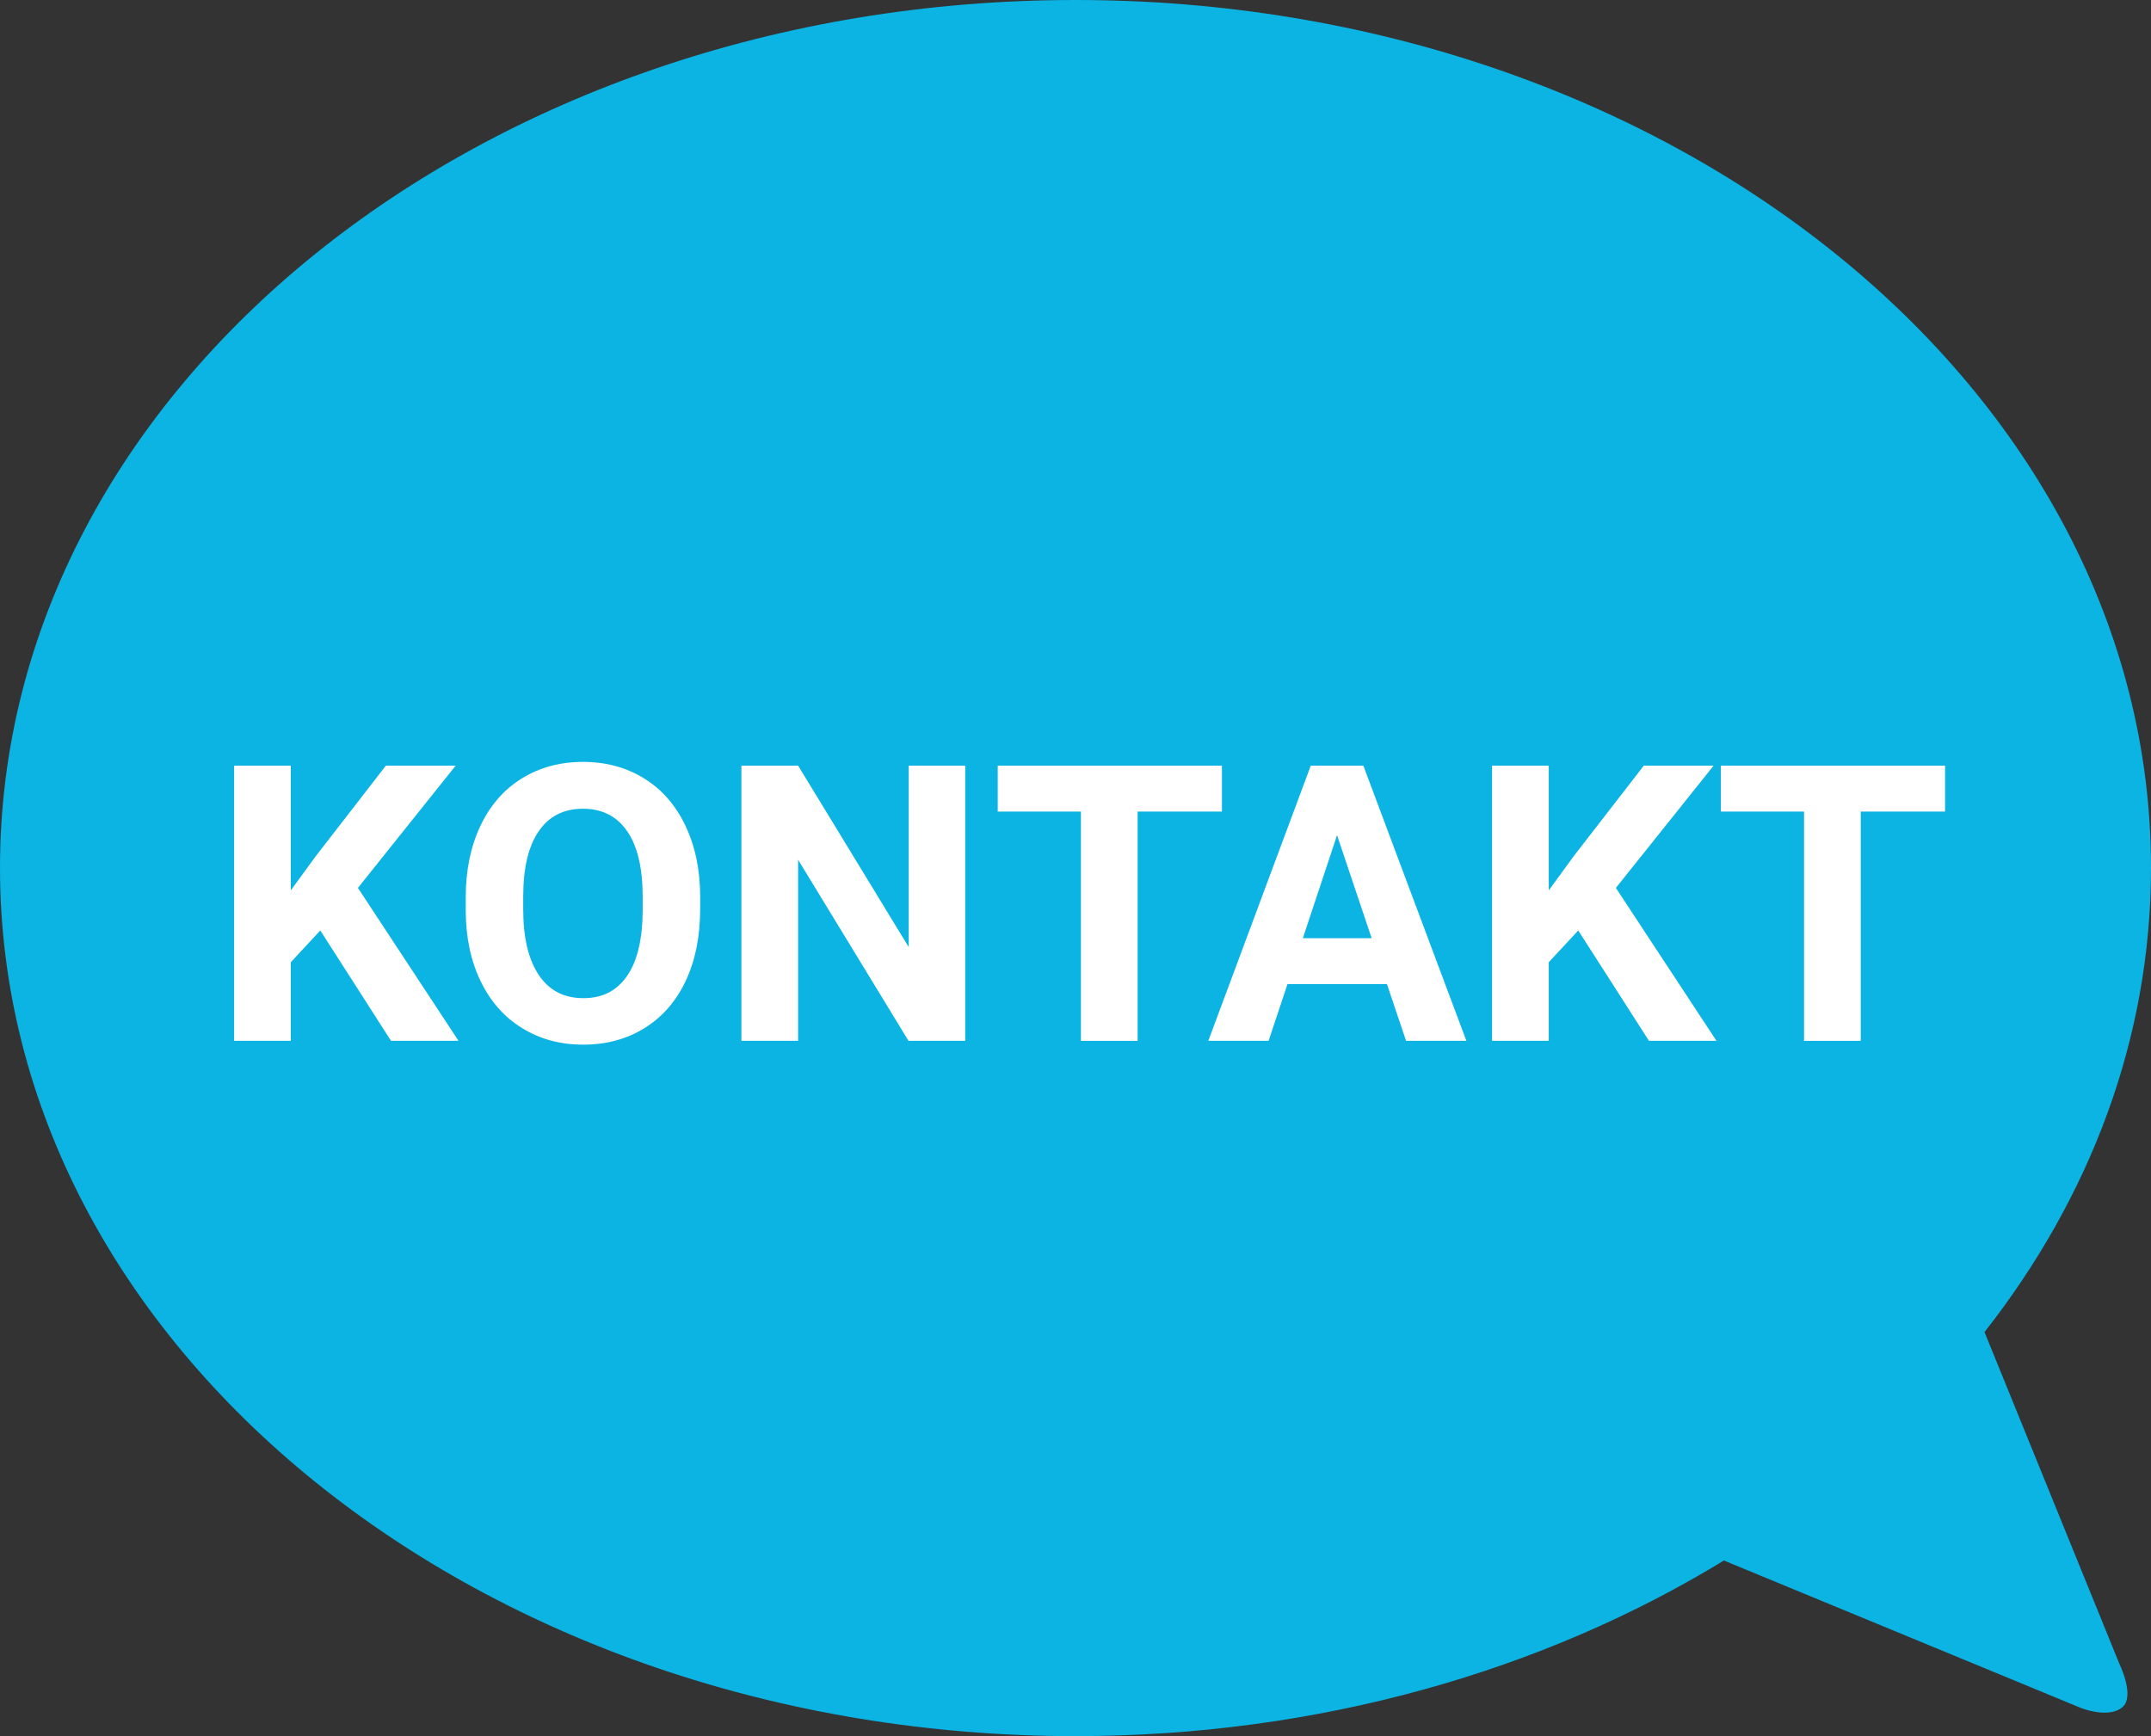 <svg xmlns="http://www.w3.org/2000/svg" id="uuid-0eab2e51-960d-4689-9adf-e9262e618718" viewBox="0 0 500 403.63"><rect x="0" y="0" width="500" height="403.63" fill="#333333" stroke="none"/><path d="M461.31,309.68c24.5-31.25,38.69-68.2,38.69-107.93C500,90.31,388.09,0,250,0S0,90.31,0,201.76s111.94,201.87,250,201.87c56.6,0,108.85-15.24,150.72-40.83l82.92,34.25s6.41,2.62,9.69-.14c3.05-2.52-.68-10.09-.68-10.09l-31.35-77.13Z" fill="#0bb4e3"></path><path d="M74.46,216.32l-6.86,7.38v18.28h-13.18v-63.98h13.18v29l5.8-7.95,16.3-21.05h16.22l-22.72,28.43,23.38,35.55h-15.69l-16.44-25.66Z" fill="#fff"></path><path d="M162.75,211.44c0,6.3-1.11,11.82-3.34,16.57-2.23,4.75-5.41,8.41-9.56,10.99-4.15,2.58-8.9,3.87-14.26,3.87s-10.03-1.27-14.19-3.82c-4.16-2.55-7.38-6.19-9.67-10.92-2.29-4.73-3.44-10.17-3.47-16.33v-3.16c0-6.3,1.14-11.84,3.41-16.63,2.27-4.79,5.48-8.47,9.62-11.03,4.15-2.56,8.88-3.85,14.22-3.85s10.07,1.28,14.22,3.85c4.15,2.56,7.35,6.24,9.62,11.03,2.27,4.79,3.41,10.32,3.41,16.59v2.86ZM149.39,208.54c0-6.71-1.2-11.81-3.6-15.29-2.4-3.49-5.83-5.23-10.28-5.23s-7.84,1.72-10.24,5.16c-2.4,3.44-3.62,8.49-3.65,15.14v3.12c0,6.53,1.2,11.6,3.6,15.21,2.4,3.6,5.86,5.41,10.37,5.41s7.82-1.74,10.2-5.21,3.57-8.53,3.6-15.18v-3.12Z" fill="#fff"></path><path d="M224.36,241.98h-13.18l-25.66-42.1v42.1h-13.18v-63.98h13.18l25.71,42.19v-42.19h13.14v63.98Z" fill="#fff"></path><path d="M284.04,188.68h-19.6v53.31h-13.18v-53.31h-19.34v-10.68h52.12v10.68Z" fill="#fff"></path><path d="M322.4,228.8h-23.12l-4.39,13.18h-14.02l23.82-63.98h12.22l23.95,63.98h-14.02l-4.44-13.18ZM302.84,218.12h16l-8.04-23.95-7.95,23.95Z" fill="#fff"></path><path d="M366.87,216.32l-6.86,7.38v18.28h-13.18v-63.98h13.18v29l5.8-7.95,16.3-21.05h16.22l-22.72,28.43,23.38,35.55h-15.69l-16.44-25.66Z" fill="#fff"></path><path d="M452.13,188.68h-19.6v53.31h-13.18v-53.31h-19.34v-10.68h52.12v10.68Z" fill="#fff"></path></svg>